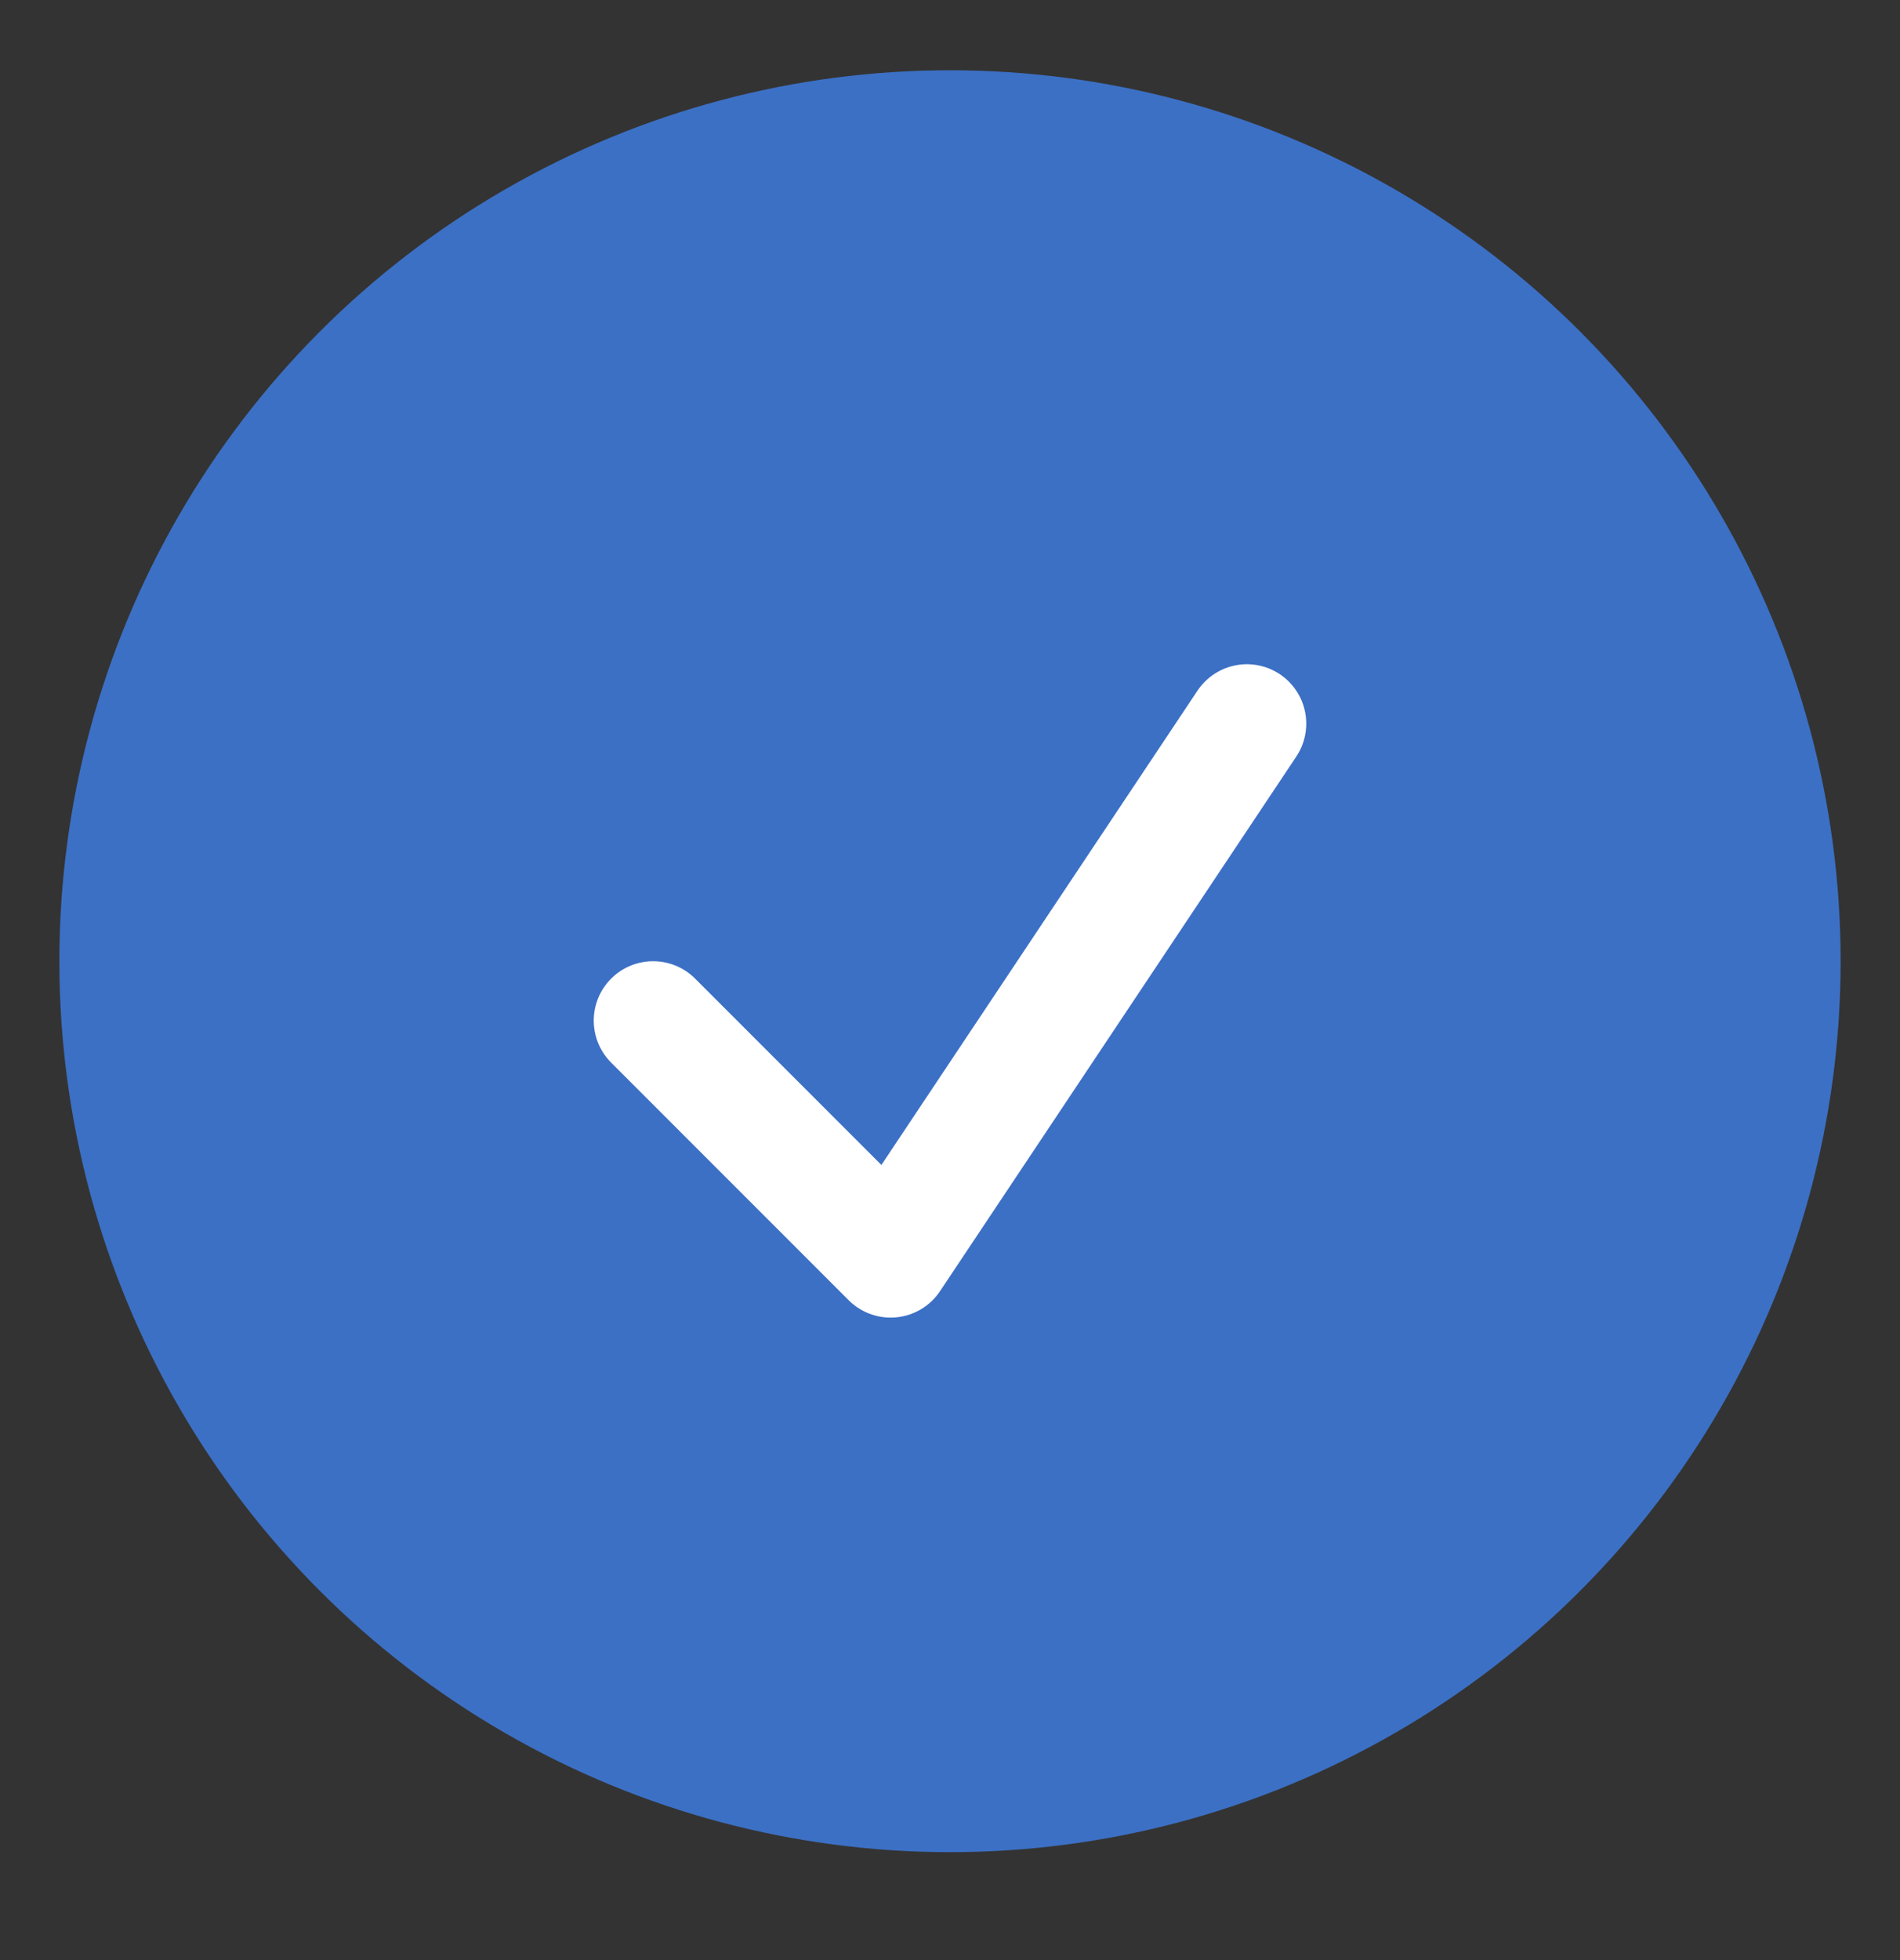<svg xmlns="http://www.w3.org/2000/svg" width="32" height="33" fill="none" xmlns:v="https://vecta.io/nano"><rect width="100%" height="100%" fill="#333333" stroke="none"/><circle cx="16" cy="16.183" r="15" fill="#3c70c5"/><path d="M11 17.183l4 4 6-9" stroke="#fff" stroke-width="2" stroke-linecap="round" stroke-linejoin="round"/></svg>